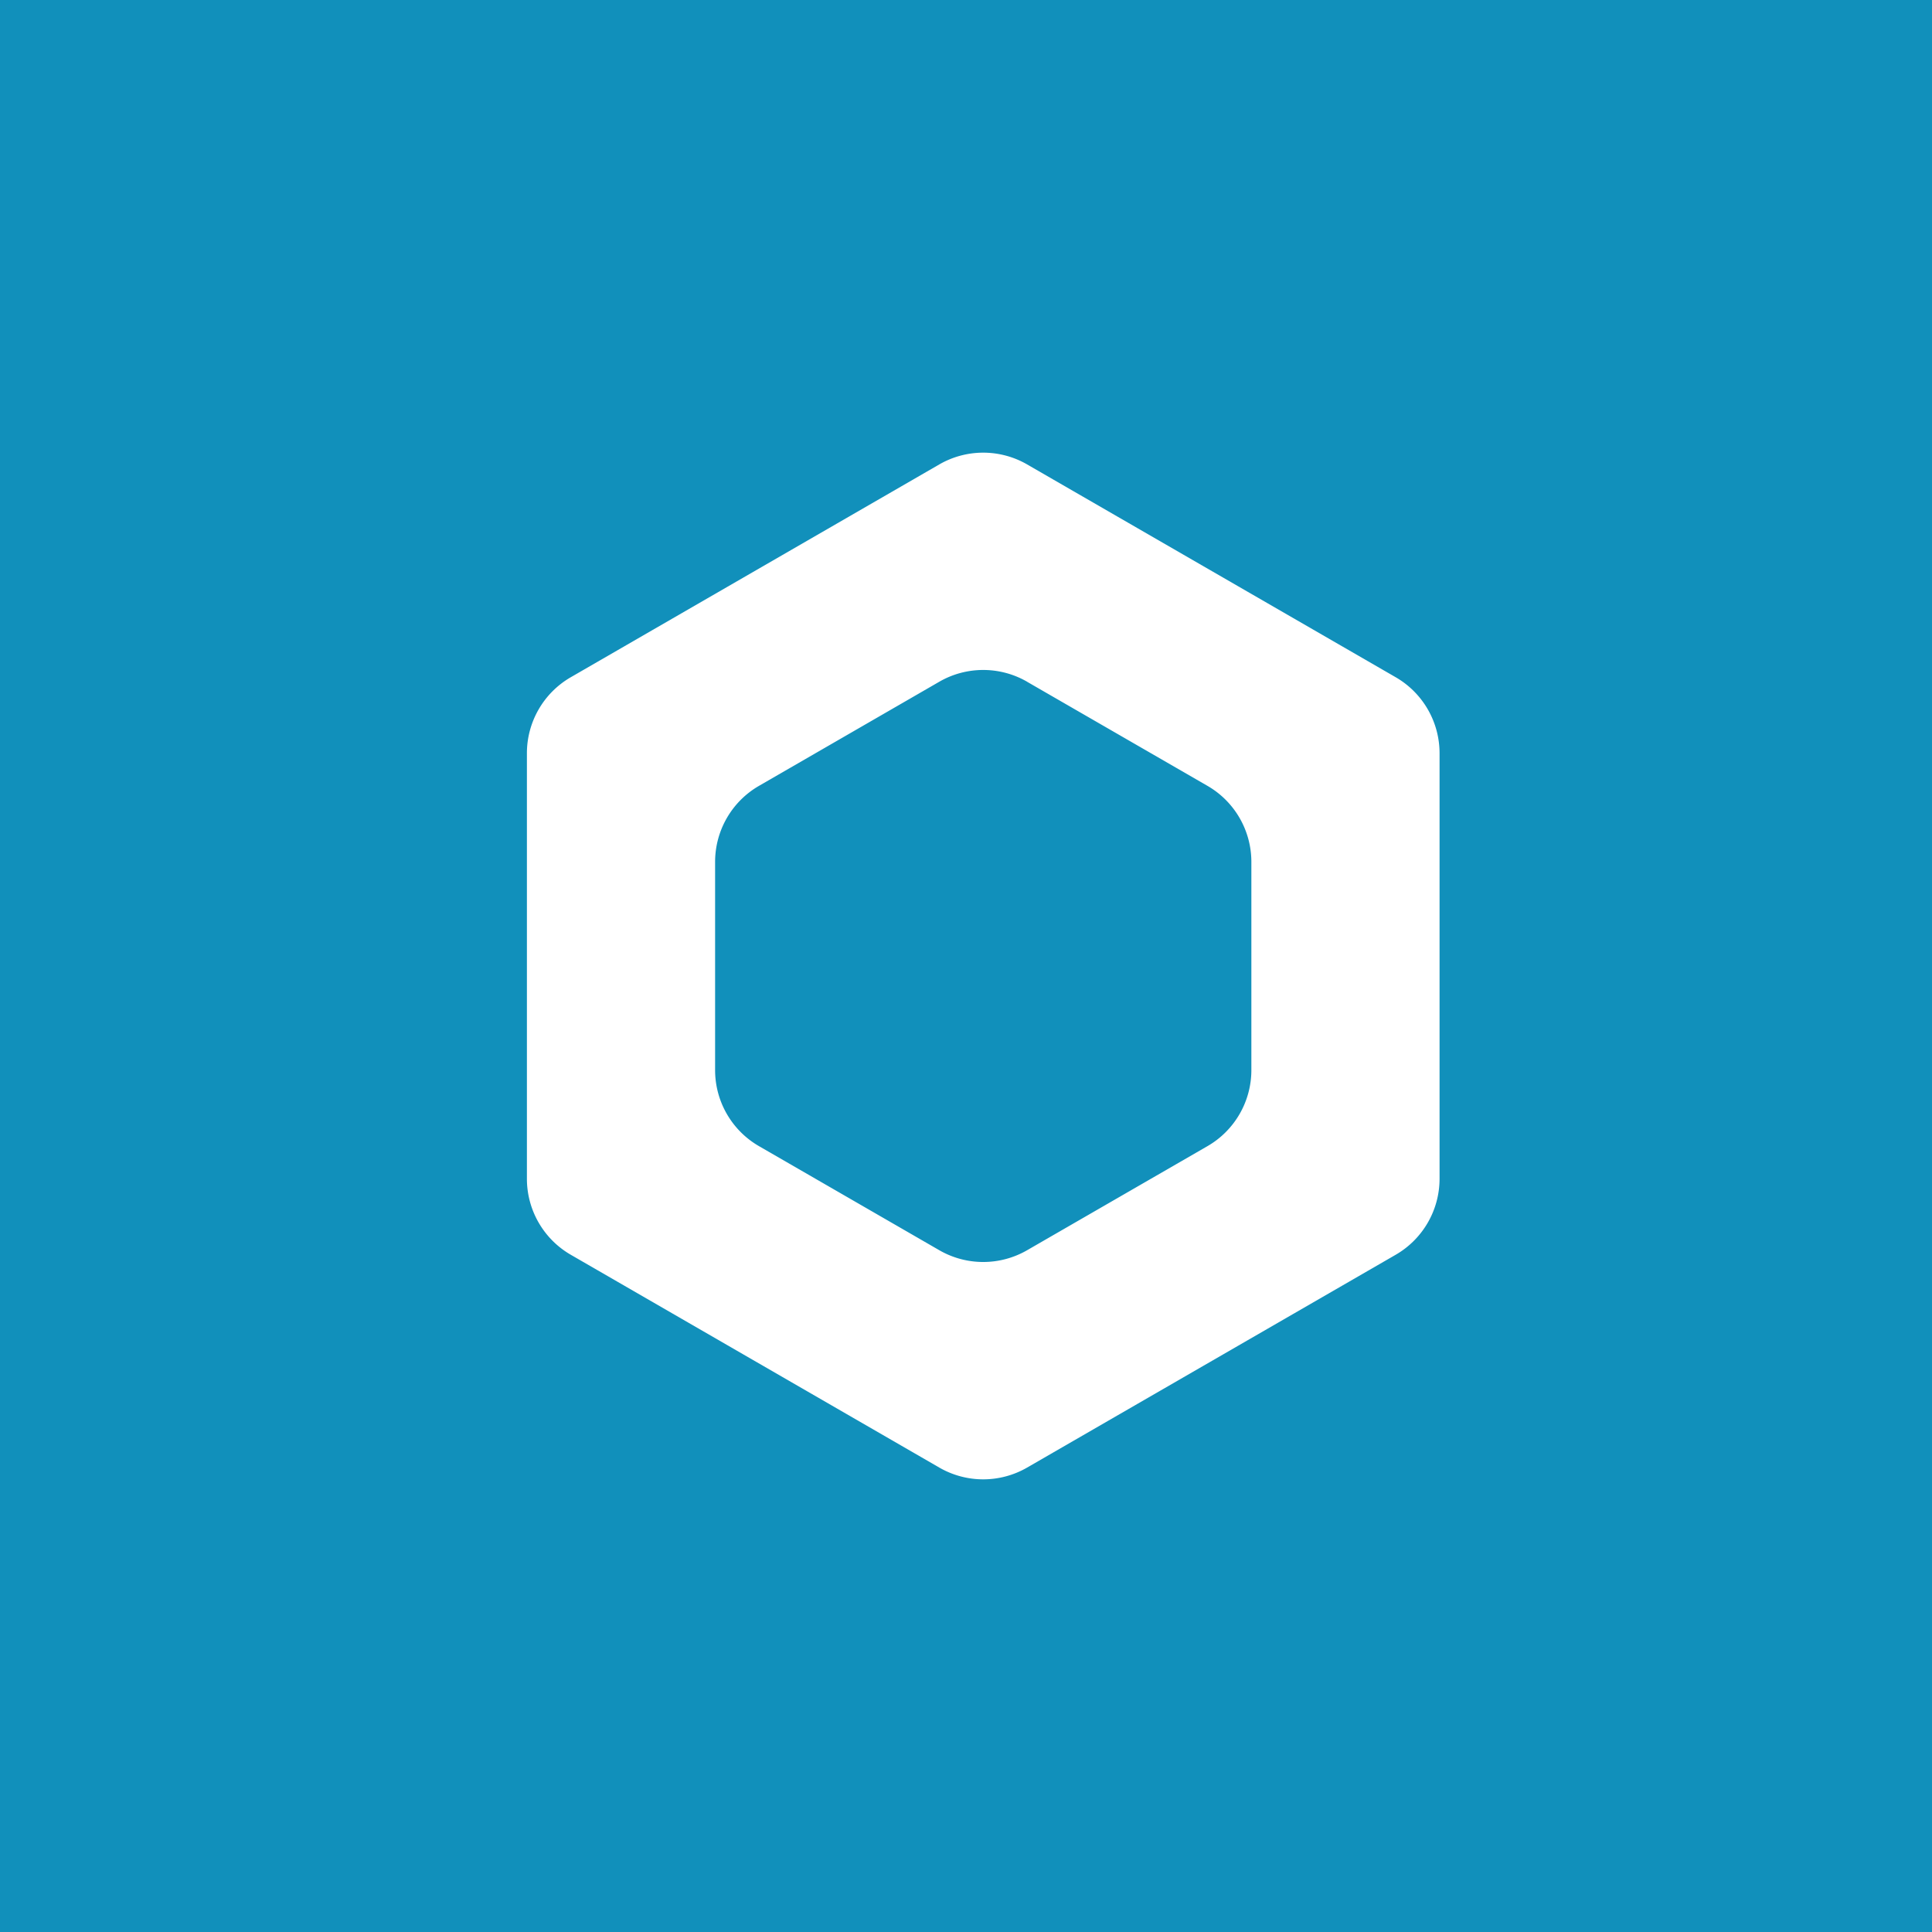 <svg xmlns="http://www.w3.org/2000/svg" width="44" height="44" fill="none"><path fill="#1190BB" d="M0 0h44v44H0z"/><path fill="#fff" fill-rule="evenodd" d="M23.392 15.526a2 2 0 0 0-2 0l-4.106 2.371a2 2 0 0 0-1 1.732v4.742a2 2 0 0 0 1 1.732l4.106 2.37a2 2 0 0 0 2 0l4.107-2.37a2 2 0 0 0 1-1.732v-4.742a2 2 0 0 0-1-1.732l-4.107-2.37zm9.393 1.629a2 2 0 0 0-1-1.732l-8.393-4.846a2 2 0 0 0-2 0L13 15.423a2 2 0 0 0-1 1.732v9.69a2 2 0 0 0 1 1.732l8.392 4.846a2 2 0 0 0 2 0l8.393-4.846a2 2 0 0 0 1-1.732v-9.69z" clip-rule="evenodd"/></svg>